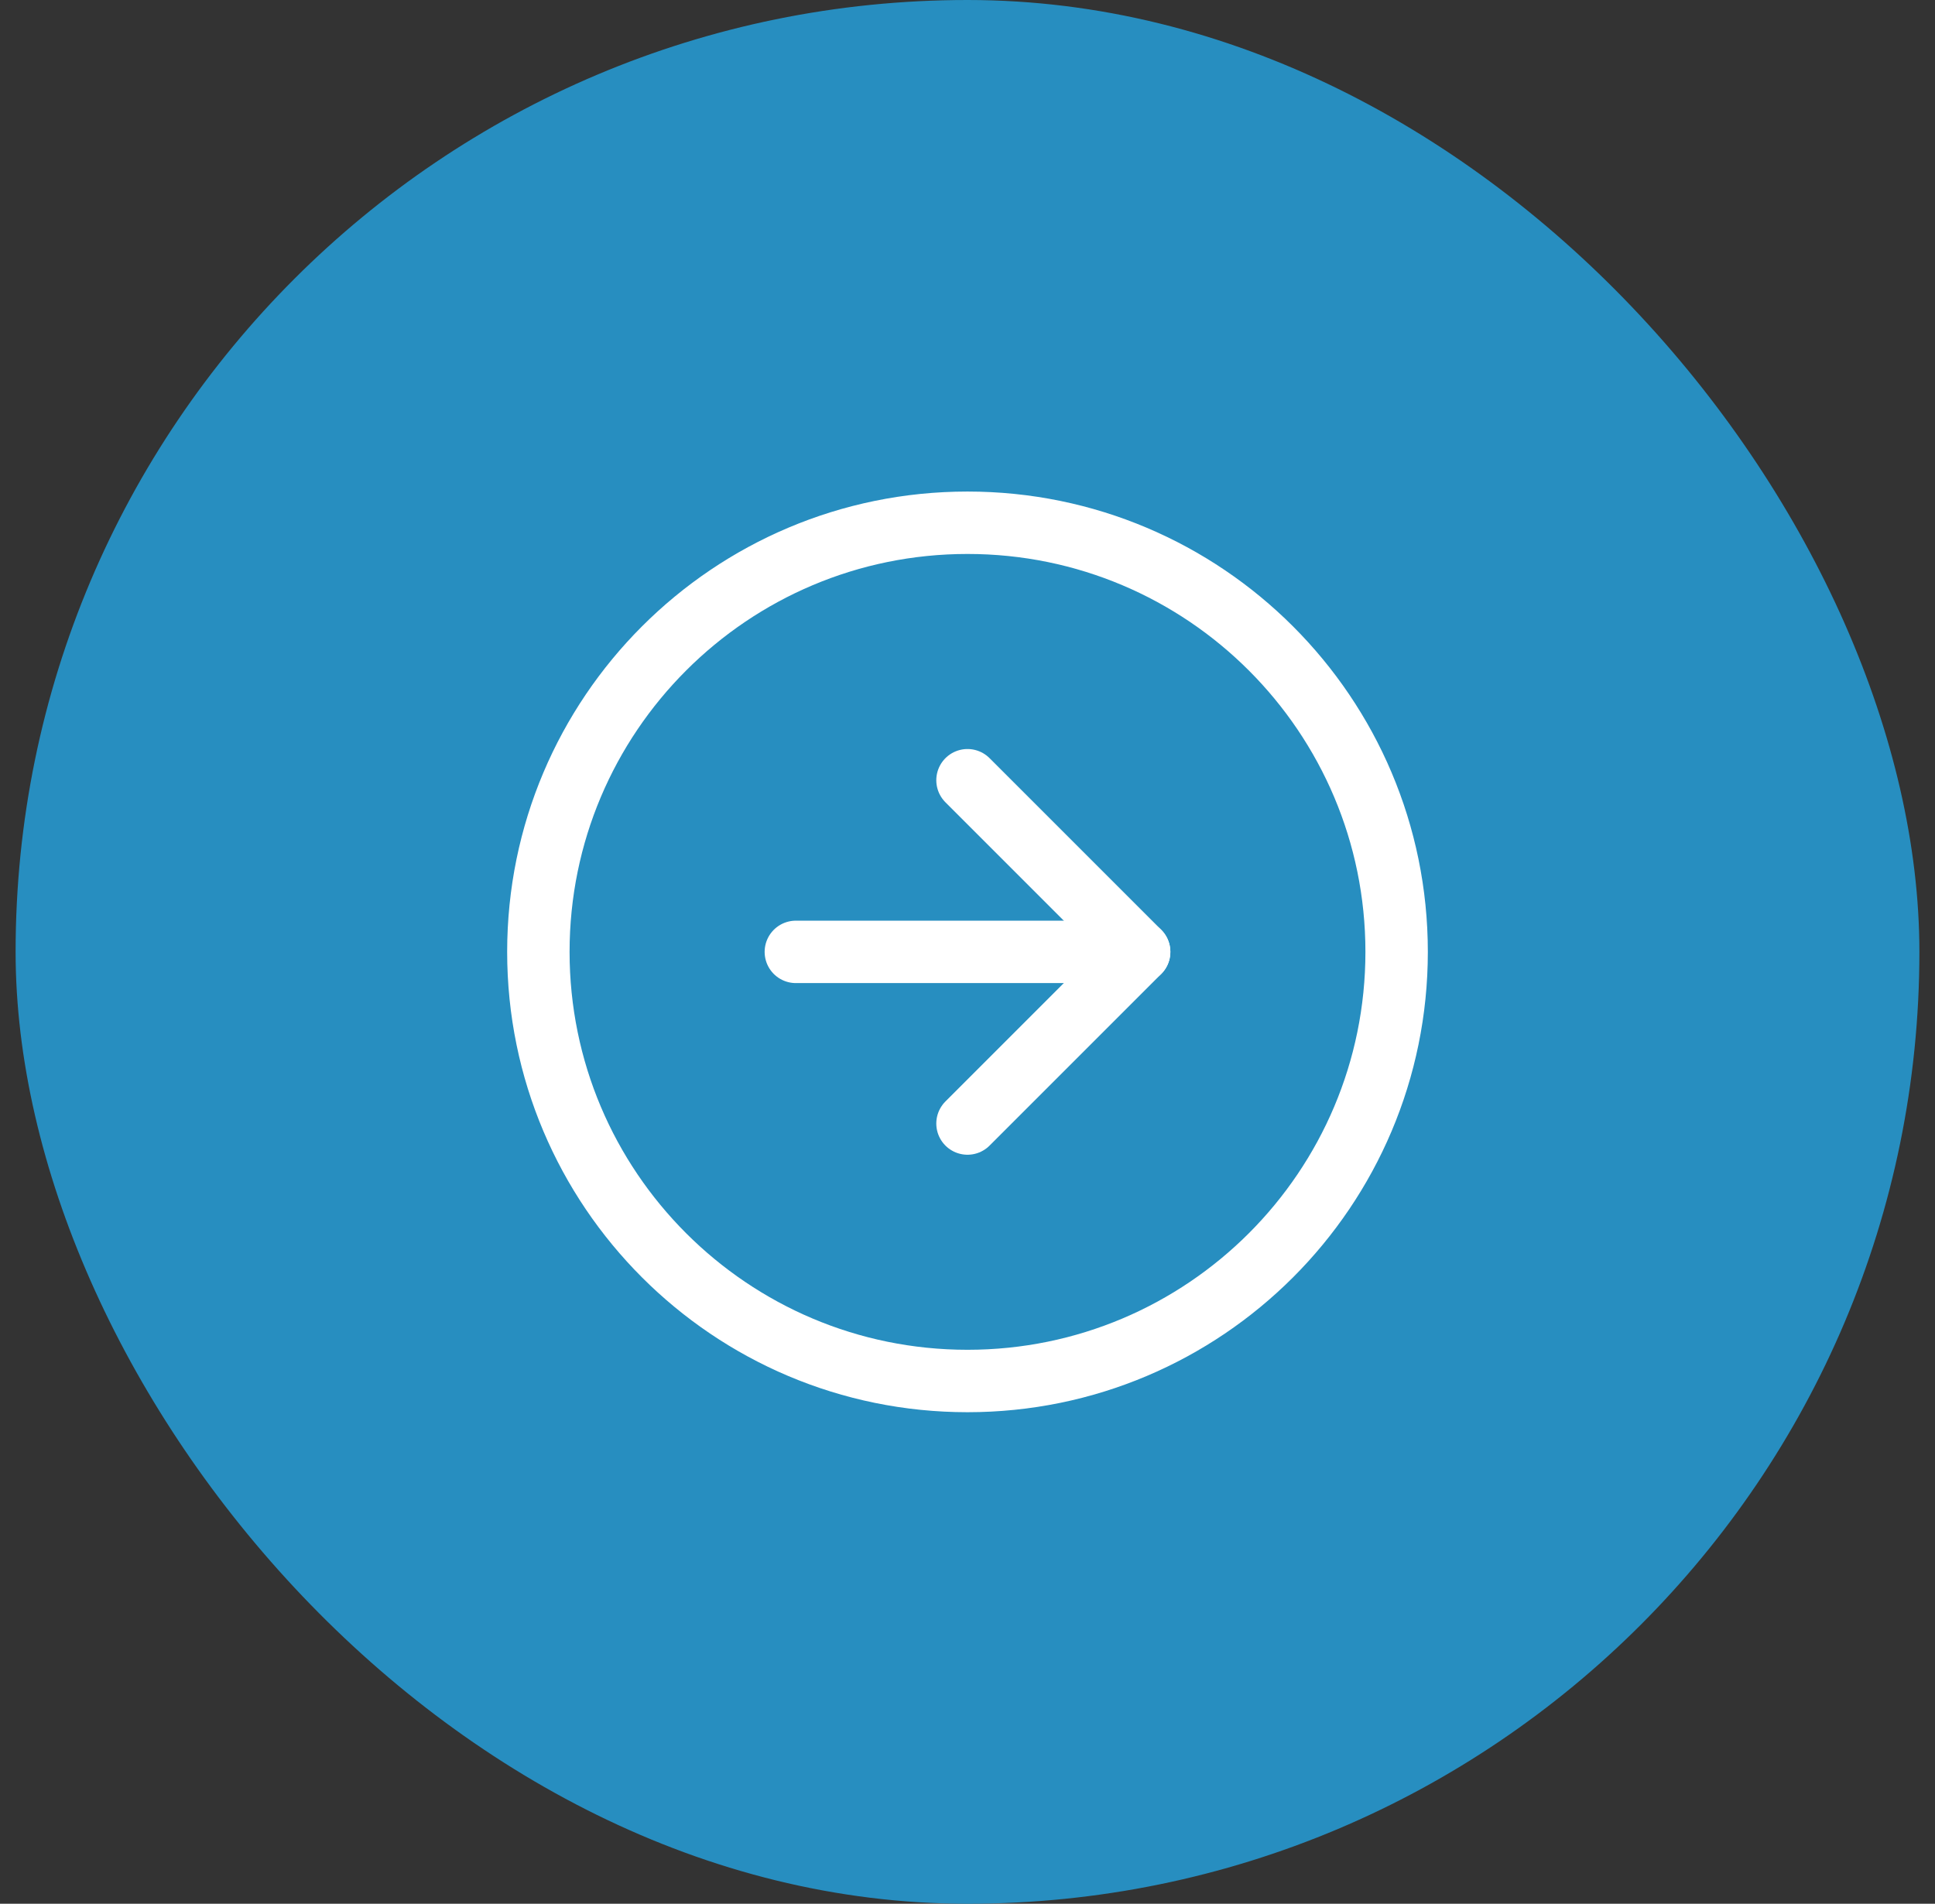 <svg width="62" height="61" viewBox="0 0 62 61" fill="none" xmlns="http://www.w3.org/2000/svg">
<rect x="0" y="0" width="62" height="61" fill="#333333" stroke="none"/>
<rect x="0.5" width="61" height="61" rx="30.5" fill="#278EC0"/>
<path d="M31 44.25C38.594 44.25 44.75 38.094 44.75 30.5C44.75 22.906 38.594 16.75 31 16.75C23.406 16.75 17.25 22.906 17.25 30.5C17.25 38.094 23.406 44.25 31 44.25Z" stroke="white" stroke-width="2" stroke-linecap="round" stroke-linejoin="round"/>
<path d="M31 36L36.5 30.5L31 25" stroke="white" stroke-width="2" stroke-linecap="round" stroke-linejoin="round"/>
<path d="M25.5 30.5H36.5" stroke="white" stroke-width="2" stroke-linecap="round" stroke-linejoin="round"/>
</svg>
